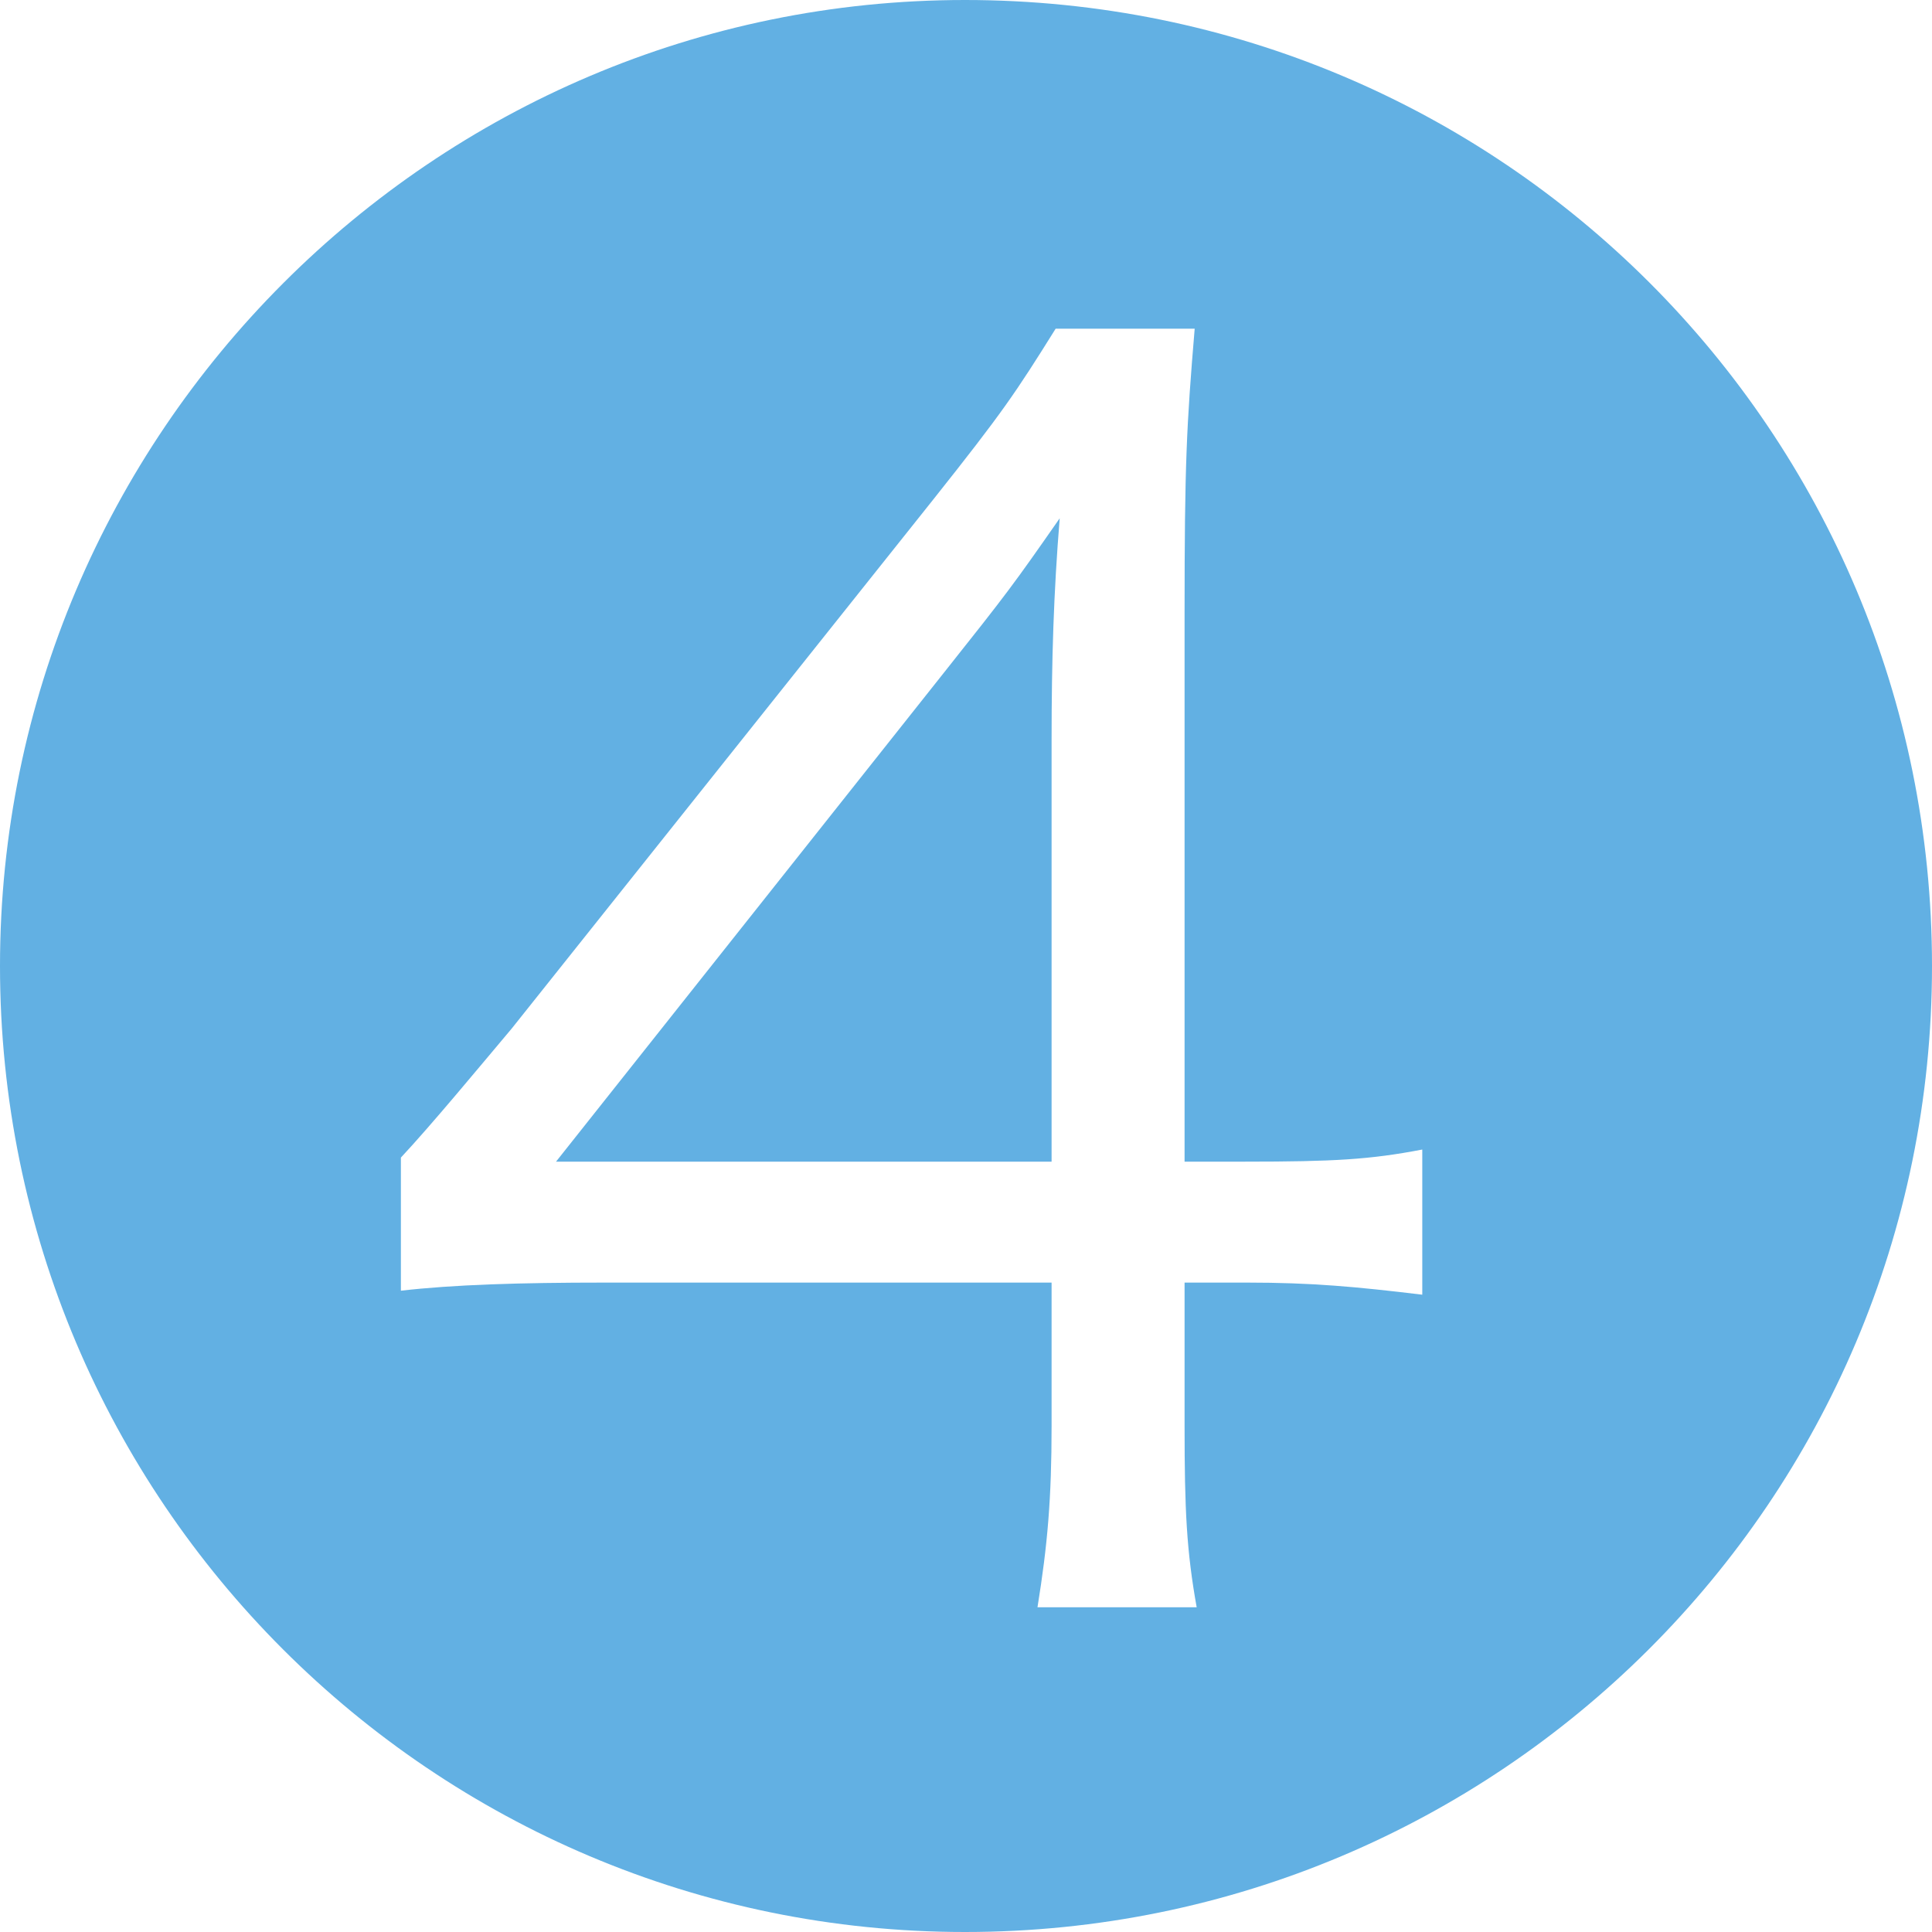 <svg width="30" height="30" viewBox="0 0 30 30" fill="none" xmlns="http://www.w3.org/2000/svg">
<path d="M8.634 18.038L14.671 10.428C15.641 9.207 15.735 9.081 16.455 8.048C16.361 9.207 16.329 10.24 16.329 11.493V18.038H8.634ZM14.984 0C23.305 0 30 6.701 30 15C30 23.299 23.274 30 14.984 30C6.726 30 0 23.299 0 15C0 6.733 6.726 0 14.984 0ZM6.225 17.975V20.042C7.039 19.948 8.071 19.916 9.385 19.916H16.329V22.14C16.329 23.267 16.267 23.988 16.11 24.958H18.582C18.425 24.081 18.394 23.455 18.394 22.14V19.916H19.364C20.365 19.916 21.053 19.979 22.085 20.104V17.85C21.272 18.006 20.709 18.038 19.333 18.038H18.394V9.52C18.394 7.203 18.425 6.608 18.551 5.104H16.392C15.766 6.106 15.579 6.388 14.484 7.766L7.946 15.971C7.445 16.566 6.694 17.474 6.225 17.975Z" fill="#62B0E3"/>
</svg>
